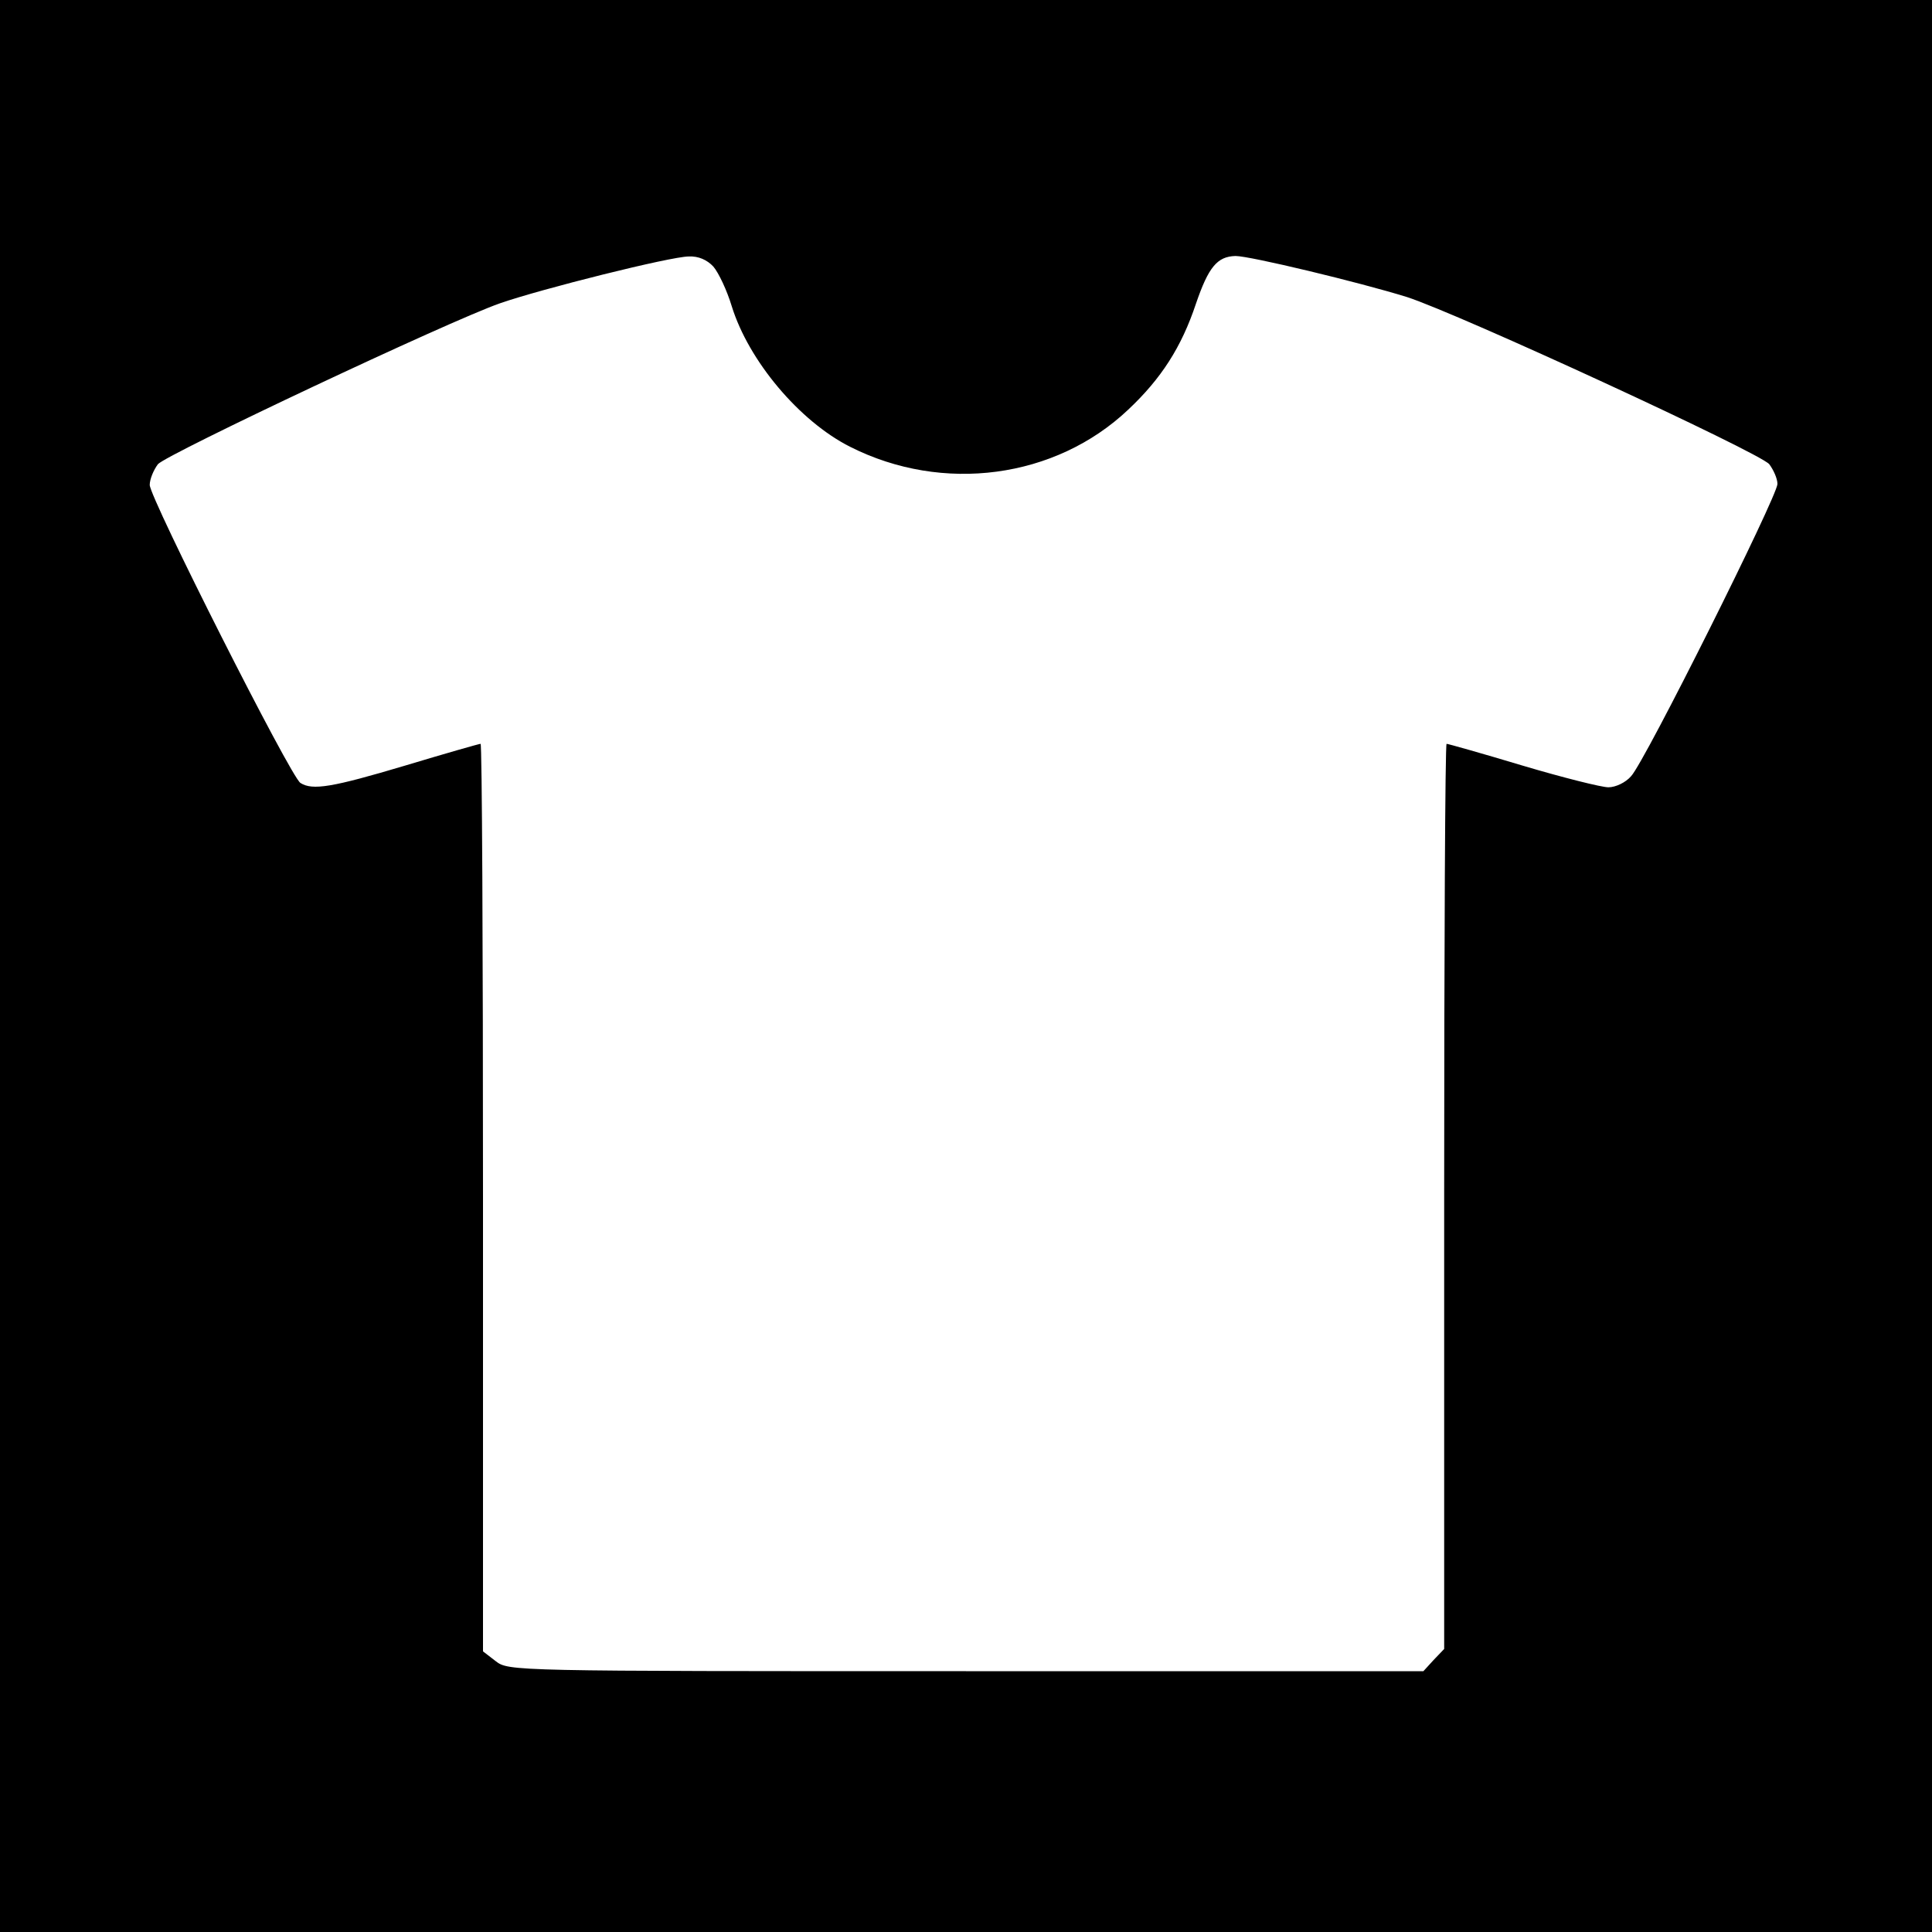 <?xml version="1.0" standalone="no"?>
<!DOCTYPE svg PUBLIC "-//W3C//DTD SVG 20010904//EN"
 "http://www.w3.org/TR/2001/REC-SVG-20010904/DTD/svg10.dtd">
<svg version="1.0" xmlns="http://www.w3.org/2000/svg"
 width="400pt" height="400pt" viewBox="0 0 400 400"
 preserveAspectRatio="xMidYMid meet">
<g transform="translate(0,400) scale(0.1,-0.1)"
fill="#000000" stroke="none">
<path d="M0 2000 l0 -2000 2000 0 2000 0 0 2000 0 2000 -2000 0 -2000 0 0
-2000z m1477 1448 c11 -13 28 -49 38 -82 35 -113 140 -238 245 -291 192 -97
425 -66 576 77 68 64 110 129 140 219 26 76 44 98 82 99 30 0 255 -54 355 -85
108 -35 728 -321 750 -346 9 -12 17 -30 17 -41 0 -25 -275 -576 -303 -605 -11
-13 -32 -23 -47 -23 -14 0 -94 20 -178 45 -83 25 -154 45 -157 45 -3 0 -5
-422 -5 -937 l0 -937 -22 -23 -21 -23 -947 0 c-943 0 -947 0 -974 21 l-26 20
0 940 c0 516 -2 939 -5 939 -3 0 -73 -20 -156 -45 -151 -45 -192 -52 -217 -36
-20 12 -312 590 -312 617 0 12 8 31 17 43 19 21 602 296 708 333 86 30 354 97
391 97 20 1 38 -7 51 -21z"/>
</g>
</svg>
